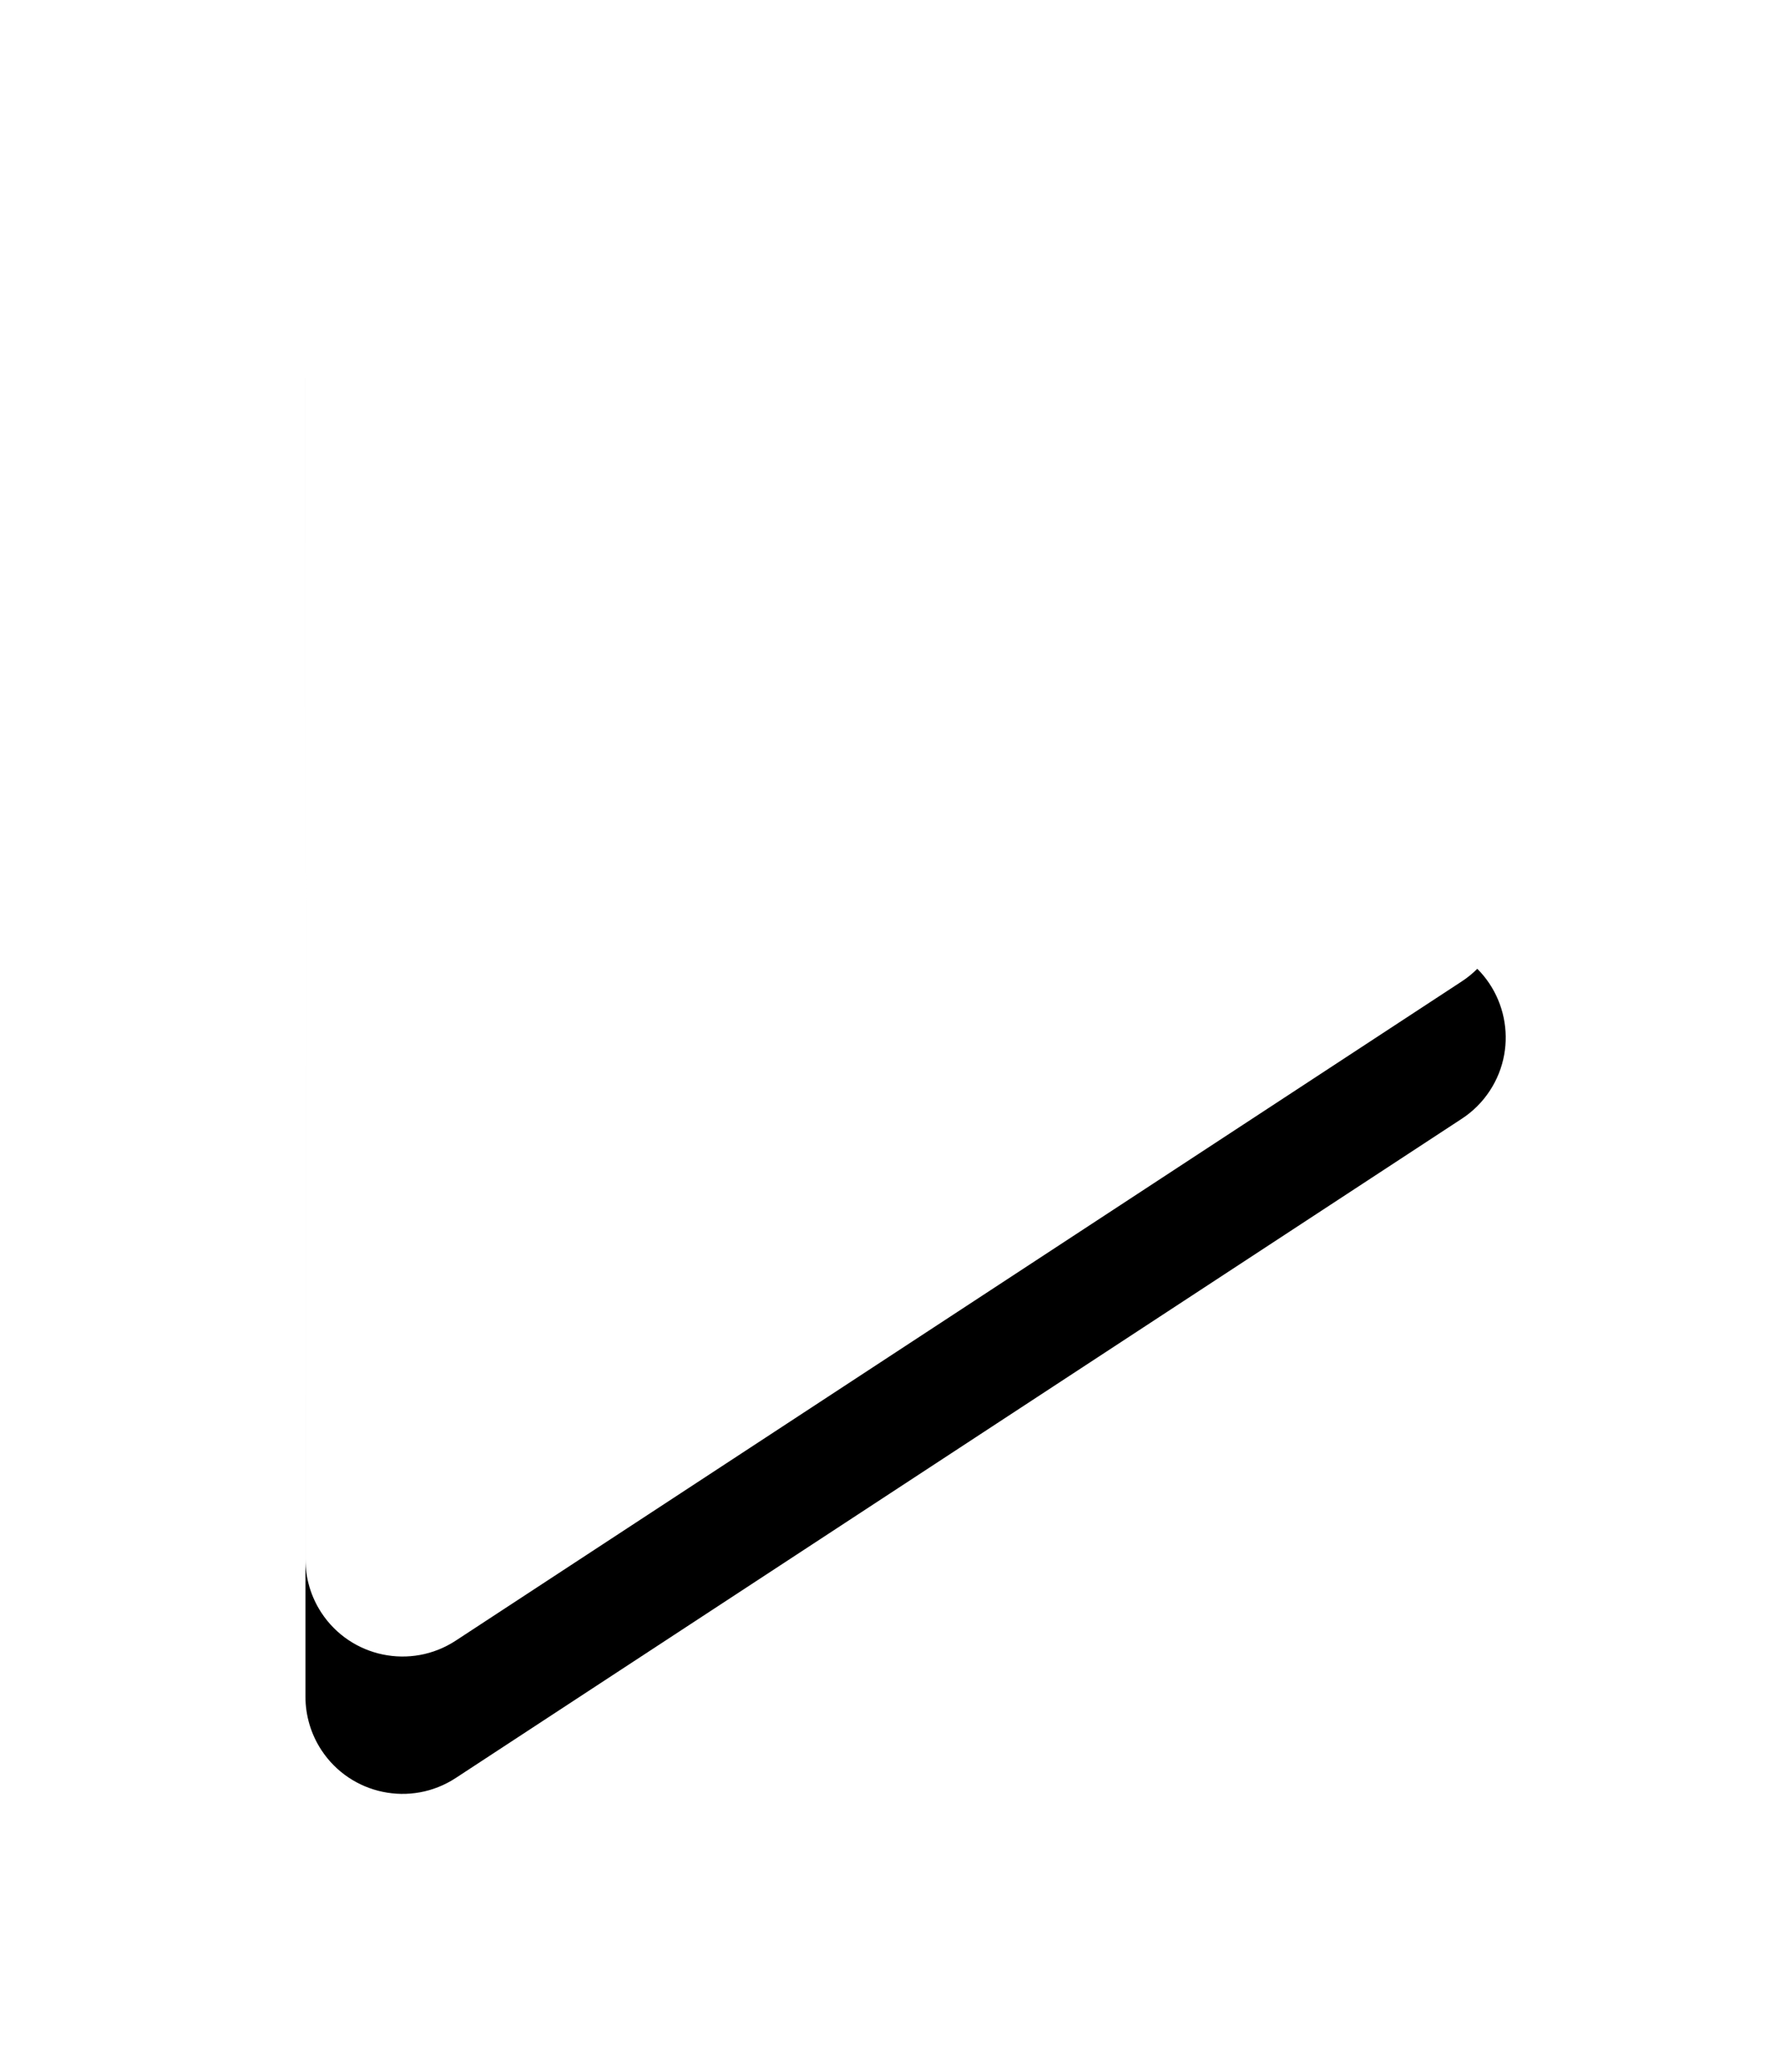 <?xml version="1.0" encoding="UTF-8"?>
<svg width="55px" height="64px" viewBox="0 0 55 64" version="1.1" xmlns="http://www.w3.org/2000/svg" xmlns:xlink="http://www.w3.org/1999/xlink">
    <!-- Generator: Sketch 47.1 (45422) - http://www.bohemiancoding.com/sketch -->
    <title>Rectangle 2</title>
    <desc>Created with Sketch.</desc>
    <defs>
        <path d="M658.298,603.984 L694.678,596.401 L694.678,596.401 C696.3,596.063 697.889,597.104 698.227,598.725 C698.312,599.129 698.312,599.546 698.227,599.95 L690.644,636.33 L690.644,636.33 C690.306,637.952 688.717,638.993 687.095,638.655 C686.523,638.535 685.999,638.252 685.586,637.839 L656.789,609.043 L656.789,609.043 C655.618,607.871 655.618,605.972 656.789,604.8 C657.202,604.387 657.727,604.104 658.298,603.984 Z" id="path-1"></path>
        <filter x="-30.2%" y="-30.2%" width="175.4%" height="175.4%" filterUnits="objectBoundingBox" id="filter-2">
            <feOffset dx="3" dy="3" in="SourceAlpha" result="shadowOffsetOuter1"></feOffset>
            <feGaussianBlur stdDeviation="4.5" in="shadowOffsetOuter1" result="shadowBlurOuter1"></feGaussianBlur>
            <feColorMatrix values="0 0 0 0 0.256   0 0 0 0 0.214   0 0 0 0 0.328  0 0 0 0.786 0" type="matrix" in="shadowBlurOuter1"></feColorMatrix>
        </filter>
    </defs>
    <g id="etap-1" stroke="none" stroke-width="1" fill="none" fill-rule="evenodd">
        <g id="etap6" transform="translate(-659, -589)">
            <g id="Rectangle-2" transform="translate(677.826, 616.803) rotate(-315) translate(-677.826, -616.803) ">
                <use fill="black" fill-opacity="1" filter="url(#filter-2)" xlink:href="#path-1"></use>
                <use fill="#FFFFFF" fill-rule="evenodd" xlink:href="#path-1"></use>
            </g>
        </g>
    </g>
</svg>